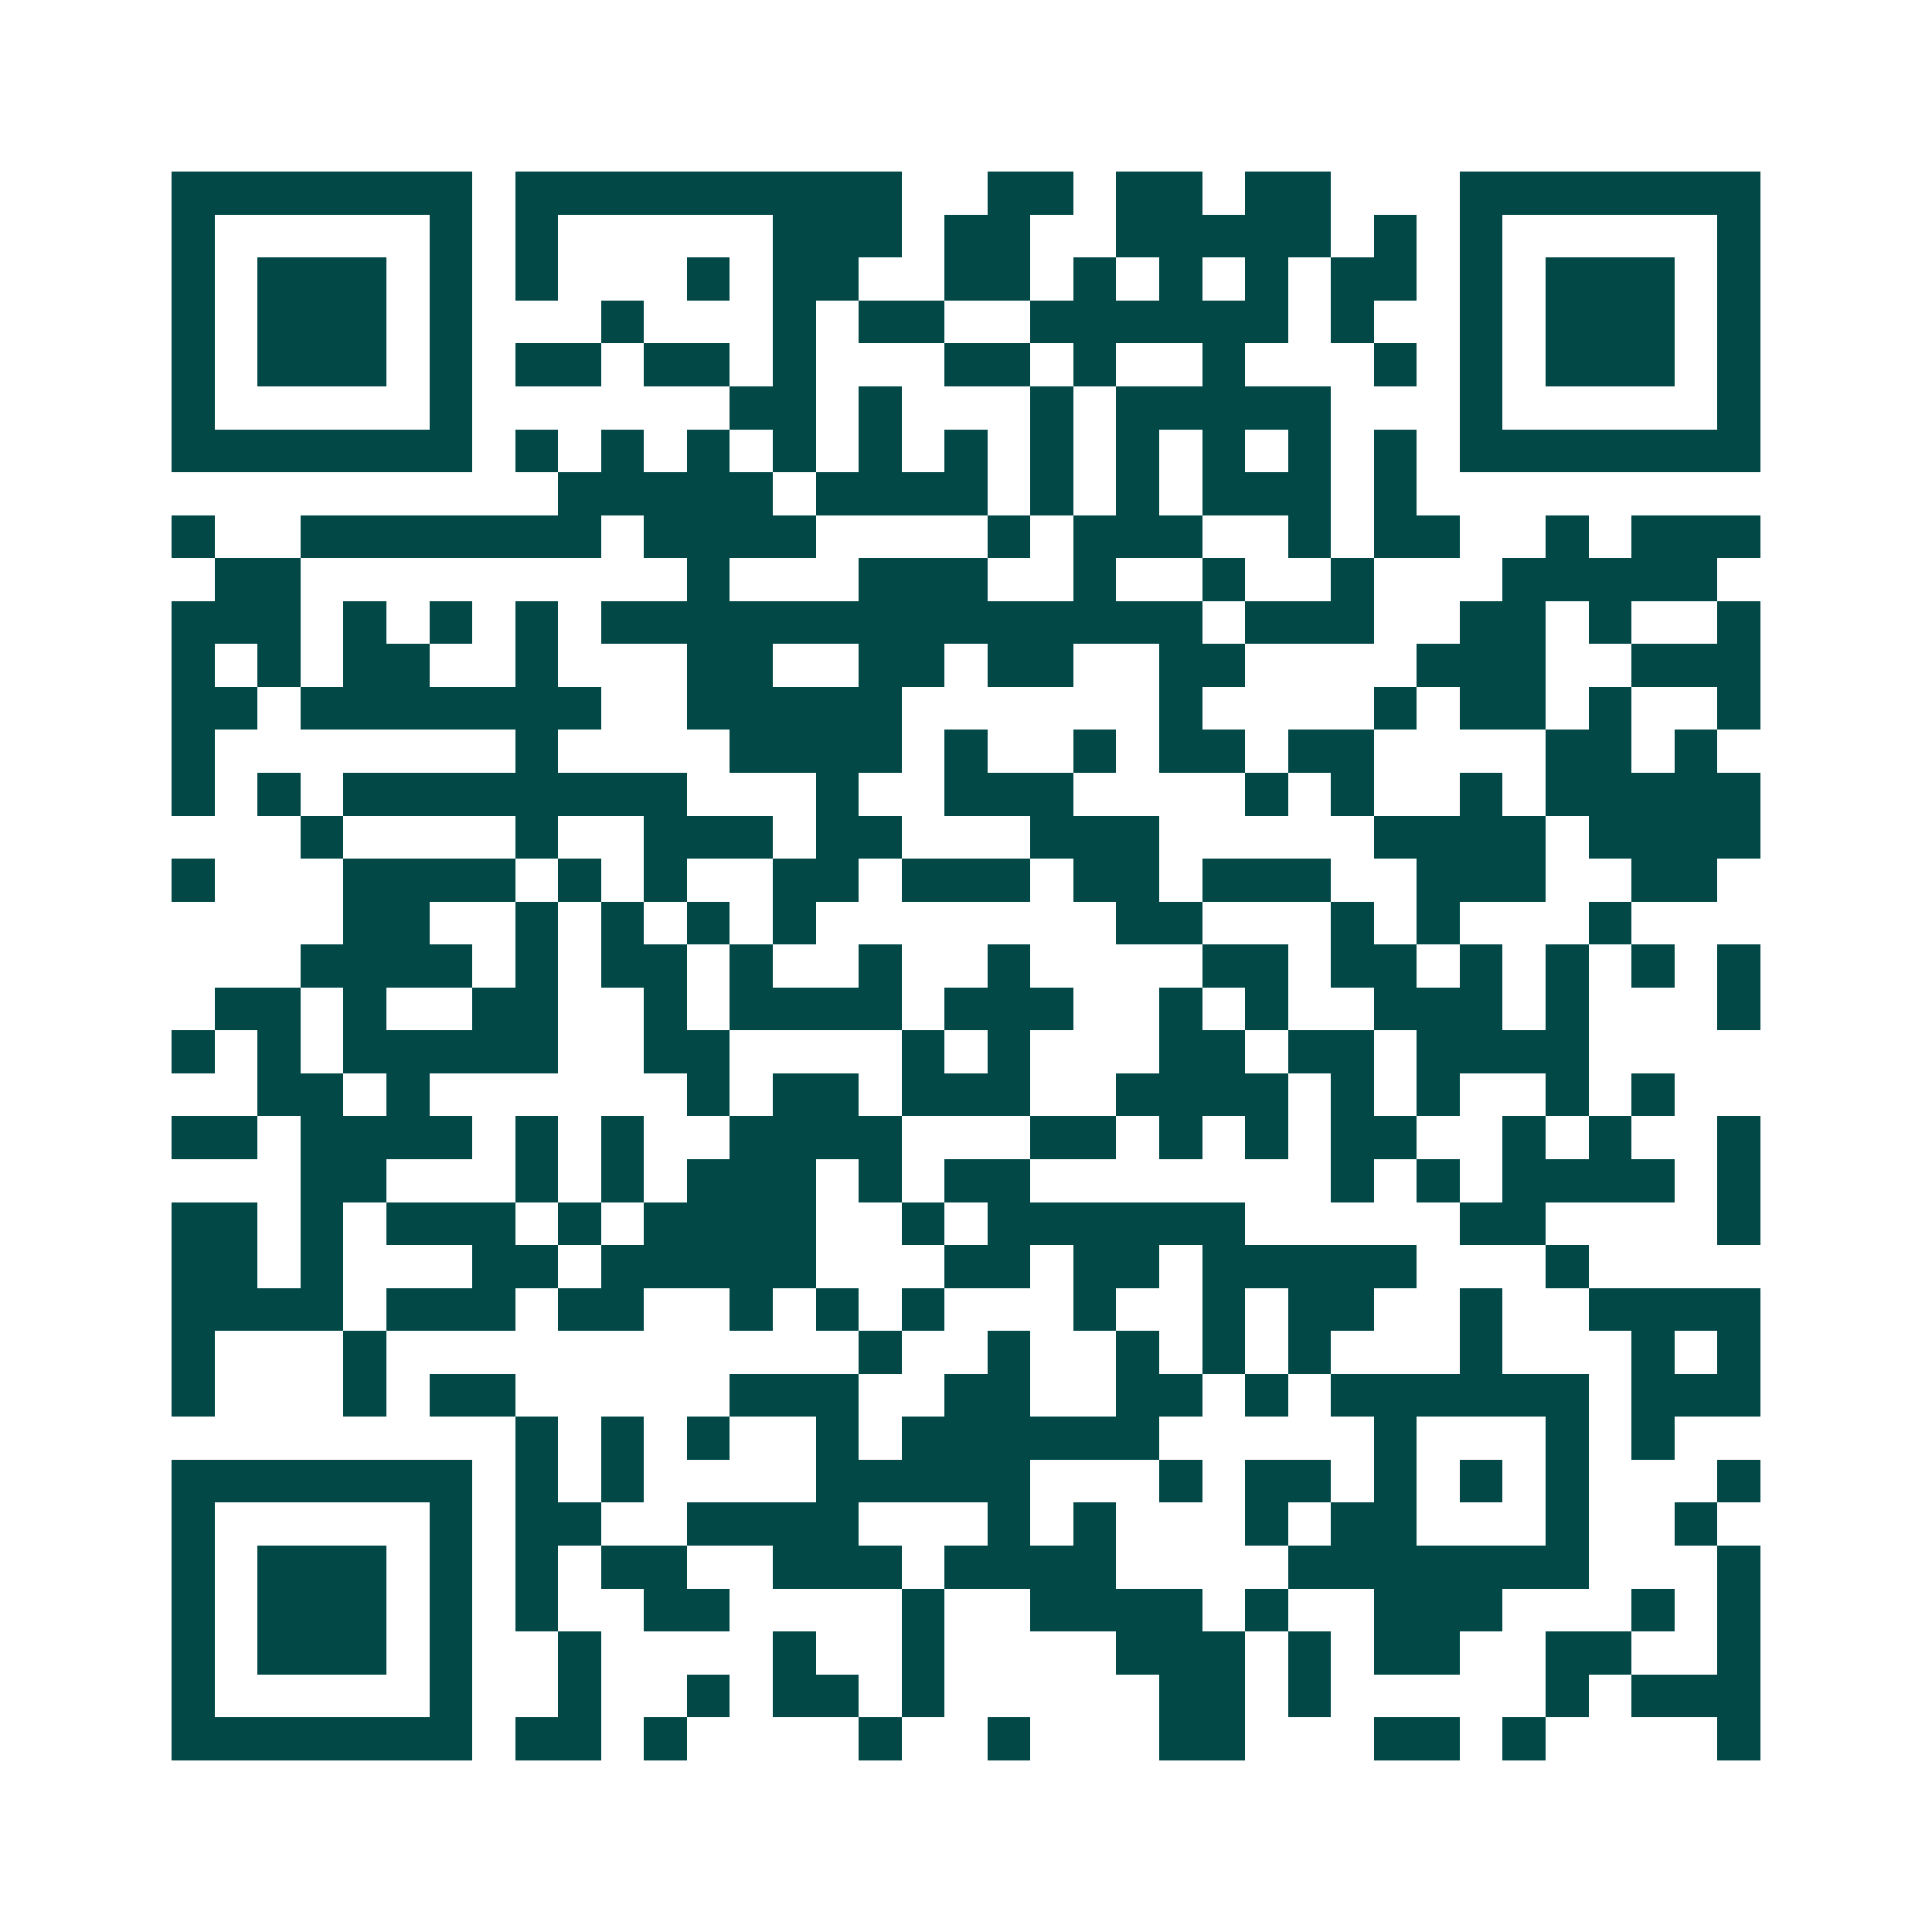 <svg xmlns="http://www.w3.org/2000/svg" width="200" height="200" viewBox="0 0 45 45" shape-rendering="crispEdges"><path fill="#ffffff" d="M0 0h45v45H0z"/><path stroke="#014847" d="M4 4.5h7m1 0h9m2 0h2m1 0h2m1 0h2m3 0h7M4 5.5h1m5 0h1m1 0h1m5 0h3m1 0h2m2 0h5m1 0h1m1 0h1m5 0h1M4 6.5h1m1 0h3m1 0h1m1 0h1m3 0h1m1 0h2m2 0h2m1 0h1m1 0h1m1 0h1m1 0h2m1 0h1m1 0h3m1 0h1M4 7.5h1m1 0h3m1 0h1m3 0h1m3 0h1m1 0h2m2 0h6m1 0h1m2 0h1m1 0h3m1 0h1M4 8.5h1m1 0h3m1 0h1m1 0h2m1 0h2m1 0h1m3 0h2m1 0h1m2 0h1m3 0h1m1 0h1m1 0h3m1 0h1M4 9.5h1m5 0h1m6 0h2m1 0h1m3 0h1m1 0h5m3 0h1m5 0h1M4 10.5h7m1 0h1m1 0h1m1 0h1m1 0h1m1 0h1m1 0h1m1 0h1m1 0h1m1 0h1m1 0h1m1 0h1m1 0h7M13 11.5h5m1 0h4m1 0h1m1 0h1m1 0h3m1 0h1M4 12.5h1m2 0h7m1 0h4m4 0h1m1 0h3m2 0h1m1 0h2m2 0h1m1 0h3M5 13.5h2m9 0h1m3 0h3m2 0h1m2 0h1m2 0h1m3 0h5M4 14.5h3m1 0h1m1 0h1m1 0h1m1 0h14m1 0h3m2 0h2m1 0h1m2 0h1M4 15.5h1m1 0h1m1 0h2m2 0h1m3 0h2m2 0h2m1 0h2m2 0h2m4 0h3m2 0h3M4 16.5h2m1 0h7m2 0h5m6 0h1m4 0h1m1 0h2m1 0h1m2 0h1M4 17.5h1m7 0h1m4 0h4m1 0h1m2 0h1m1 0h2m1 0h2m4 0h2m1 0h1M4 18.5h1m1 0h1m1 0h8m3 0h1m2 0h3m4 0h1m1 0h1m2 0h1m1 0h5M7 19.5h1m4 0h1m2 0h3m1 0h2m3 0h3m5 0h4m1 0h4M4 20.5h1m3 0h4m1 0h1m1 0h1m2 0h2m1 0h3m1 0h2m1 0h3m2 0h3m2 0h2M8 21.5h2m2 0h1m1 0h1m1 0h1m1 0h1m7 0h2m3 0h1m1 0h1m3 0h1M7 22.5h4m1 0h1m1 0h2m1 0h1m2 0h1m2 0h1m4 0h2m1 0h2m1 0h1m1 0h1m1 0h1m1 0h1M5 23.5h2m1 0h1m2 0h2m2 0h1m1 0h4m1 0h3m2 0h1m1 0h1m2 0h3m1 0h1m3 0h1M4 24.5h1m1 0h1m1 0h5m2 0h2m4 0h1m1 0h1m3 0h2m1 0h2m1 0h4M6 25.5h2m1 0h1m6 0h1m1 0h2m1 0h3m2 0h4m1 0h1m1 0h1m2 0h1m1 0h1M4 26.5h2m1 0h4m1 0h1m1 0h1m2 0h4m3 0h2m1 0h1m1 0h1m1 0h2m2 0h1m1 0h1m2 0h1M7 27.5h2m3 0h1m1 0h1m1 0h3m1 0h1m1 0h2m7 0h1m1 0h1m1 0h4m1 0h1M4 28.5h2m1 0h1m1 0h3m1 0h1m1 0h4m2 0h1m1 0h6m5 0h2m4 0h1M4 29.5h2m1 0h1m3 0h2m1 0h5m3 0h2m1 0h2m1 0h5m3 0h1M4 30.5h4m1 0h3m1 0h2m2 0h1m1 0h1m1 0h1m3 0h1m2 0h1m1 0h2m2 0h1m2 0h4M4 31.5h1m3 0h1m11 0h1m2 0h1m2 0h1m1 0h1m1 0h1m3 0h1m3 0h1m1 0h1M4 32.5h1m3 0h1m1 0h2m5 0h3m2 0h2m2 0h2m1 0h1m1 0h6m1 0h3M12 33.5h1m1 0h1m1 0h1m2 0h1m1 0h6m5 0h1m3 0h1m1 0h1M4 34.5h7m1 0h1m1 0h1m4 0h5m3 0h1m1 0h2m1 0h1m1 0h1m1 0h1m3 0h1M4 35.5h1m5 0h1m1 0h2m2 0h4m3 0h1m1 0h1m3 0h1m1 0h2m3 0h1m2 0h1M4 36.5h1m1 0h3m1 0h1m1 0h1m1 0h2m2 0h3m1 0h4m4 0h7m3 0h1M4 37.5h1m1 0h3m1 0h1m1 0h1m2 0h2m4 0h1m2 0h4m1 0h1m2 0h3m3 0h1m1 0h1M4 38.5h1m1 0h3m1 0h1m2 0h1m4 0h1m2 0h1m4 0h3m1 0h1m1 0h2m2 0h2m2 0h1M4 39.5h1m5 0h1m2 0h1m2 0h1m1 0h2m1 0h1m5 0h2m1 0h1m5 0h1m1 0h3M4 40.5h7m1 0h2m1 0h1m4 0h1m2 0h1m3 0h2m3 0h2m1 0h1m4 0h1"/></svg>
